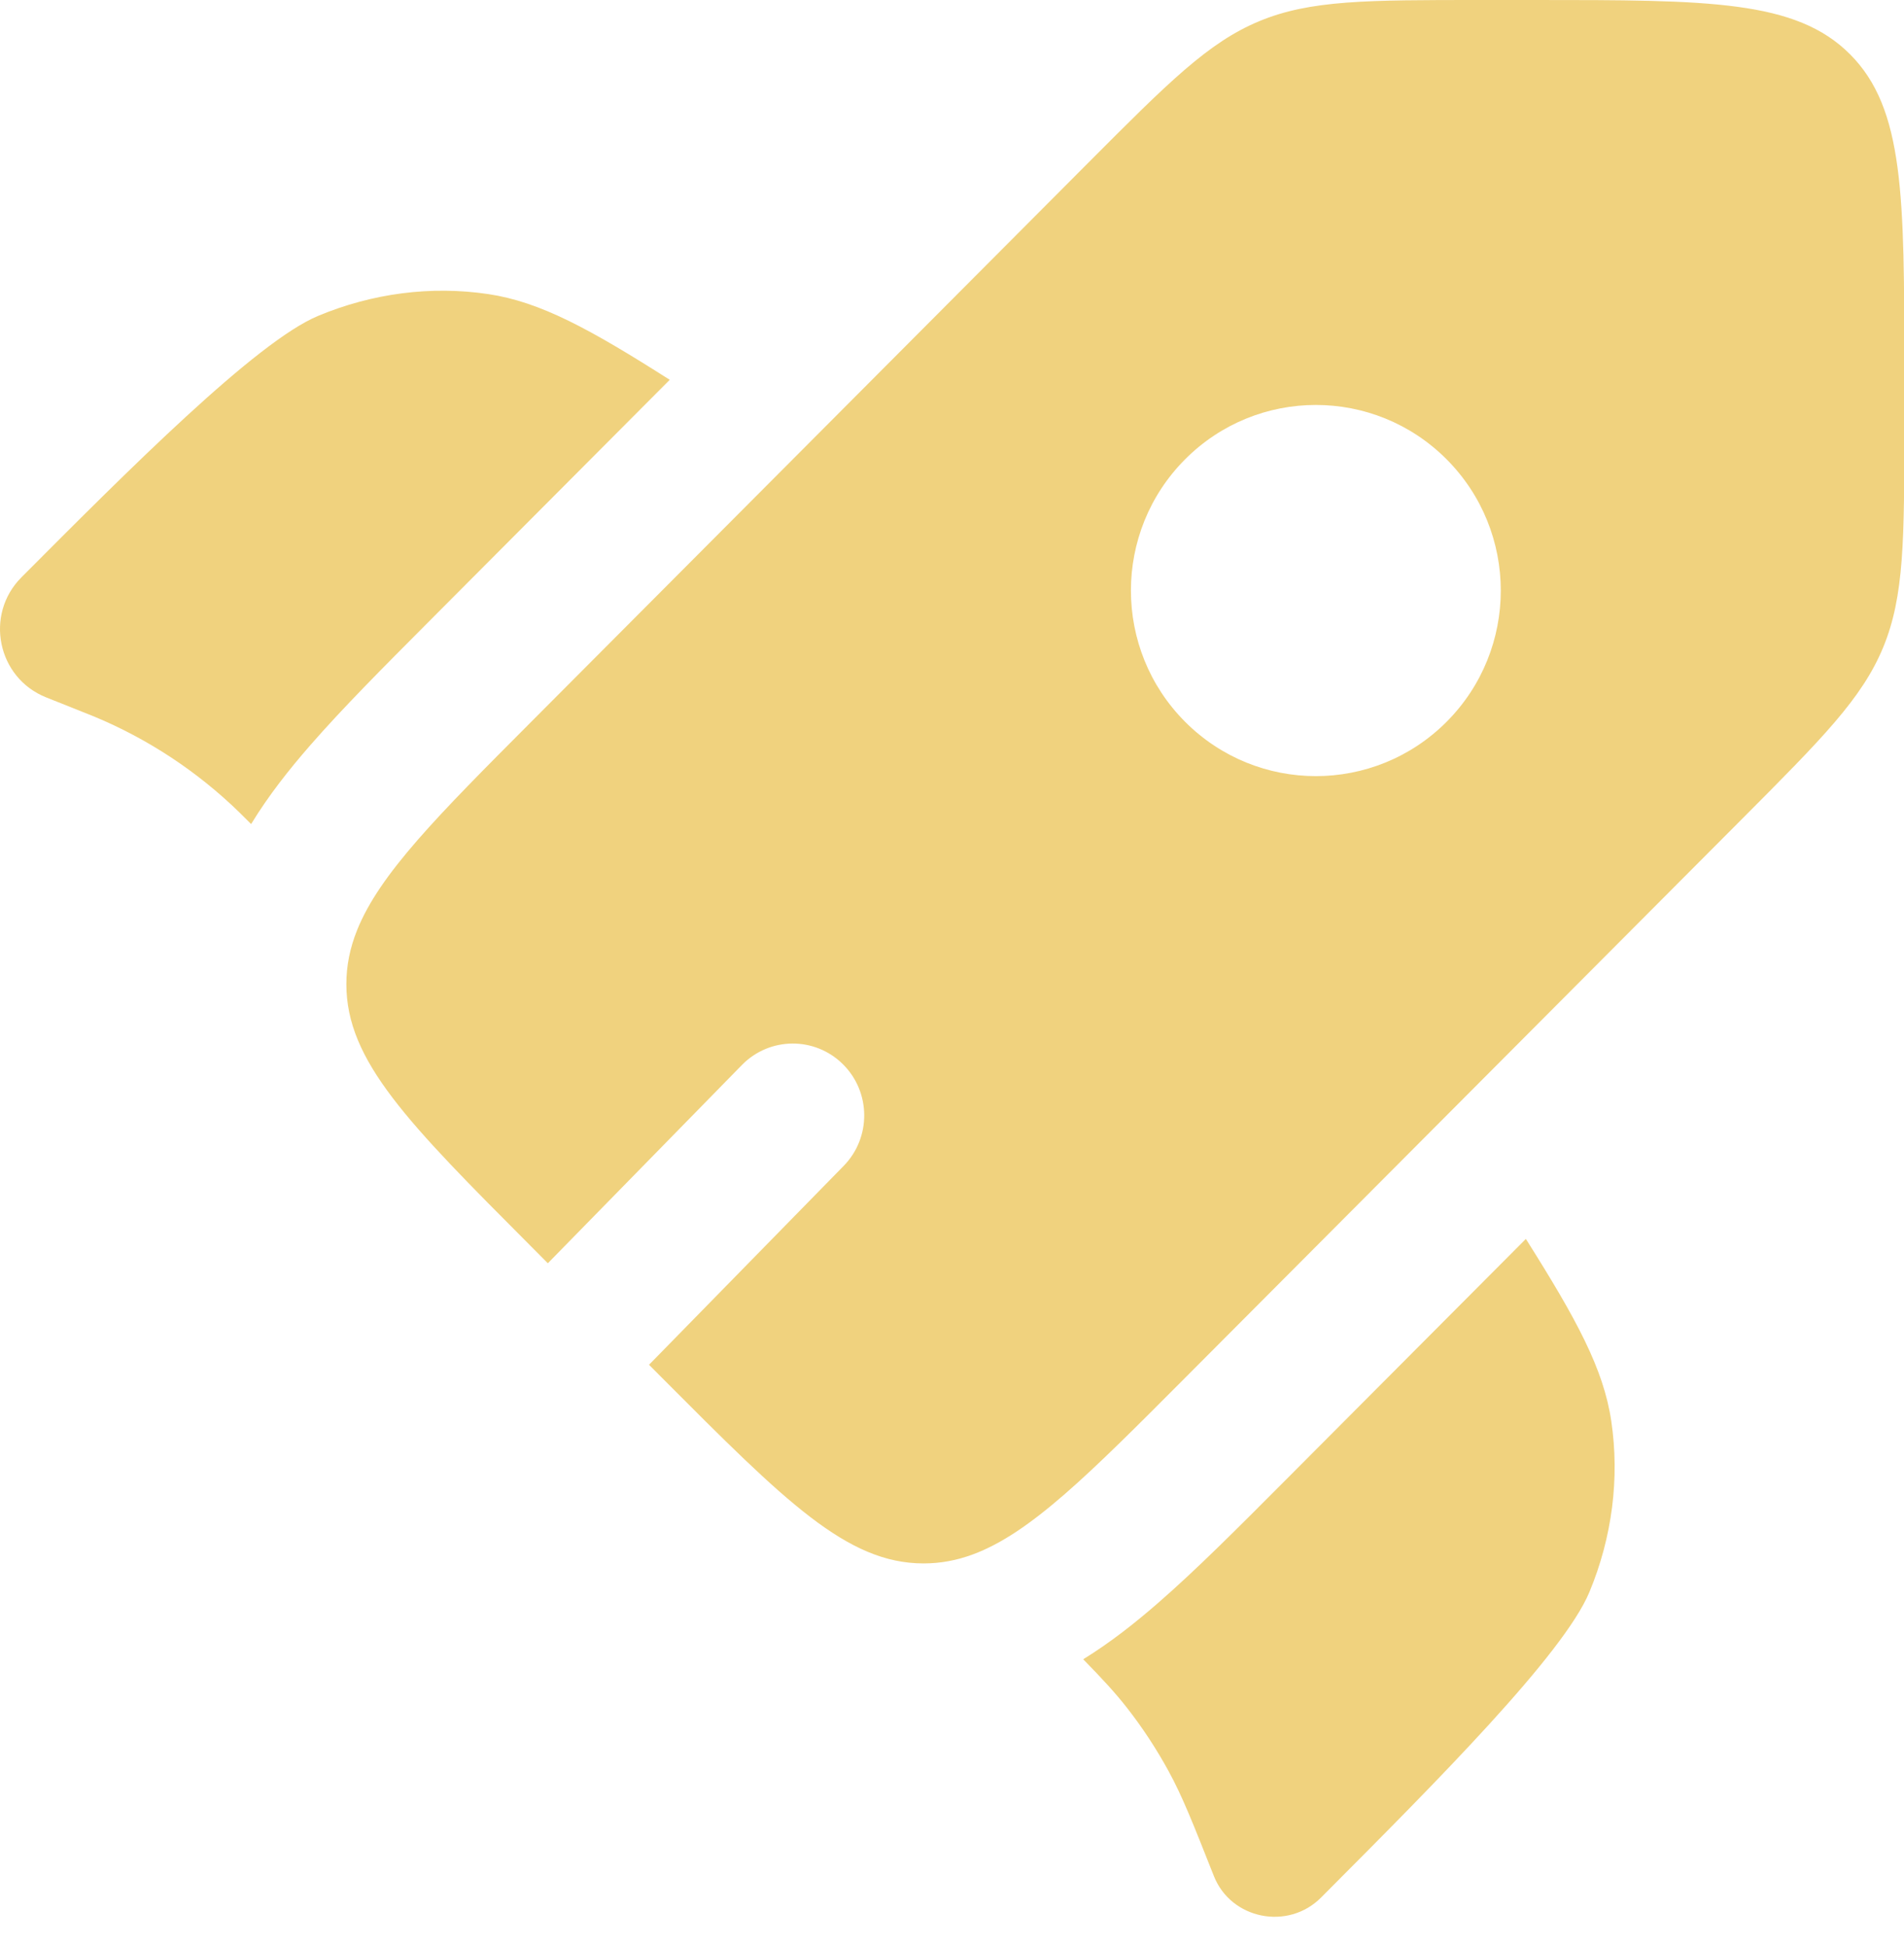 <svg preserveAspectRatio="none" width="100%" height="100%" overflow="visible" style="display: block;" viewBox="0 0 45 46" fill="none" xmlns="http://www.w3.org/2000/svg">
<g id="SVGRepo_iconCarrier">
<path id="Vector" d="M15.829 8.975L10.107 14.717C9.055 15.773 8.09 16.741 7.328 17.616C6.838 18.178 6.349 18.793 5.935 19.473L5.879 19.417C5.773 19.311 5.72 19.258 5.667 19.206C4.672 18.235 3.502 17.462 2.22 16.93C2.151 16.902 2.082 16.874 1.942 16.819L1.09 16.479C-0.064 16.019 -0.372 14.523 0.507 13.642C3.027 11.113 6.054 8.076 7.515 7.466C8.803 6.928 10.194 6.749 11.537 6.949C12.766 7.132 13.93 7.767 15.829 8.975Z" fill="#F0D27E"/>
<path id="Vector_2" d="M25.601 39.209C26.062 39.68 26.369 40.013 26.645 40.368C27.011 40.837 27.337 41.336 27.622 41.858C27.943 42.446 28.192 43.074 28.689 44.331C29.094 45.354 30.441 45.624 31.222 44.84L31.411 44.65C33.932 42.12 36.959 39.084 37.566 37.618C38.103 36.325 38.281 34.929 38.082 33.583C37.9 32.349 37.266 31.182 36.063 29.276L30.321 35.038C29.245 36.117 28.259 37.107 27.366 37.882C26.832 38.347 26.247 38.811 25.601 39.209Z" fill="#F0D27E"/>
<path id="Vector_3" fill-rule="evenodd" clip-rule="evenodd" d="M28.009 32.559L41.166 19.358C43.061 17.456 44.009 16.506 44.508 15.297C45.007 14.088 45.007 12.744 45.007 10.055V8.771C45.007 4.636 45.007 2.569 43.726 1.284C42.446 2.6491e-08 40.386 -2.11928e-07 36.266 -2.11928e-07H34.985C32.306 -2.11928e-07 30.966 -3.31137e-08 29.761 0.501C28.556 1.001 27.609 1.952 25.714 3.853L12.557 17.055C10.342 19.276 8.97 20.654 8.438 21.984C8.27 22.405 8.186 22.82 8.186 23.256C8.186 25.073 9.643 26.535 12.557 29.458L12.948 29.851L17.535 25.166C18.19 24.497 19.258 24.49 19.922 25.148C20.586 25.806 20.594 26.882 19.94 27.55L15.339 32.25L15.647 32.559C18.561 35.483 20.018 36.944 21.828 36.944C22.228 36.944 22.611 36.873 22.996 36.73C24.353 36.227 25.739 34.837 28.009 32.559ZM34.19 17.056C32.483 18.768 29.716 18.768 28.009 17.056C26.302 15.343 26.302 12.567 28.009 10.854C29.716 9.141 32.483 9.141 34.19 10.854C35.897 12.567 35.897 15.343 34.19 17.056Z" fill="#F0D27E"/>
</g>
</svg>
